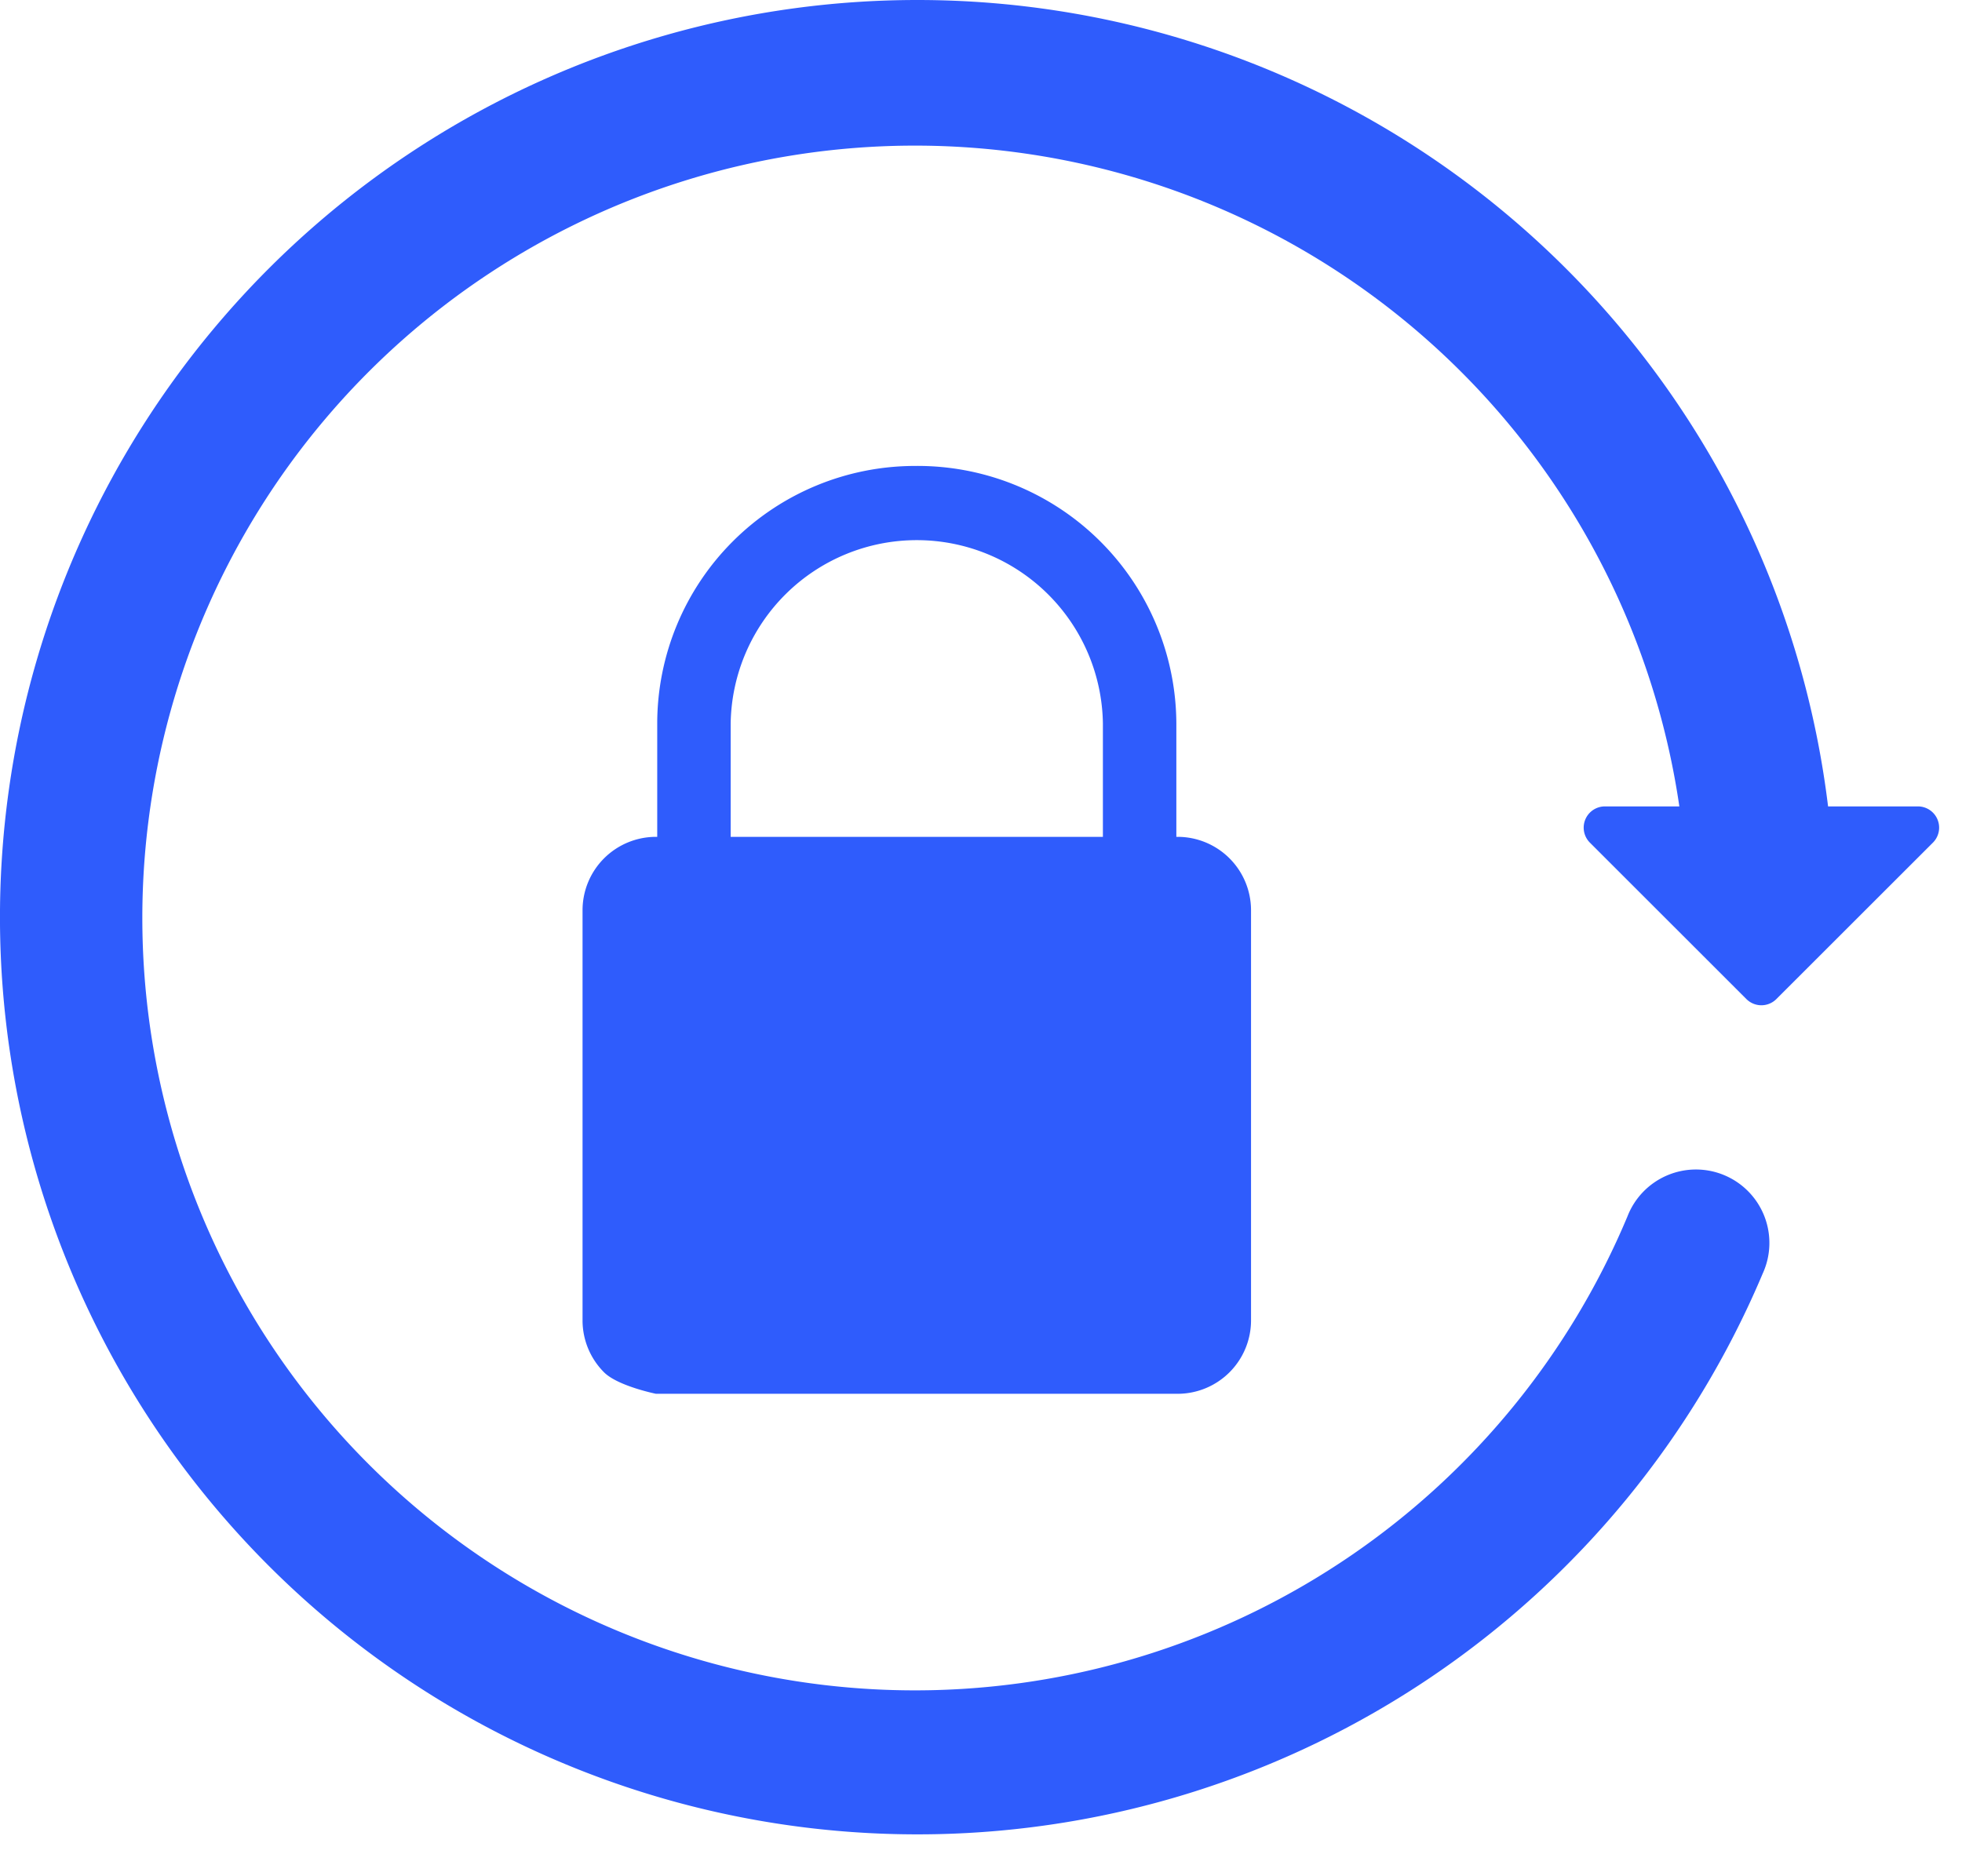 <svg xmlns="http://www.w3.org/2000/svg" width="46" height="44" fill="none" viewBox="0 0 46 44"><path fill="#2F5CFC" d="M44.965 18.911H42.86a21.509 21.509 0 1 0-1.532 10.954 1.722 1.722 0 1 0-3.171-1.34 18.113 18.113 0 1 1 1.216-9.614h-1.745a.498.498 0 0 0-.352.85l3.669 3.668a.497.497 0 0 0 .703 0l3.67-3.668a.498.498 0 0 0-.353-.85Zm-23.518-7.984a6.045 6.045 0 0 0-6.038 6.038v2.66h-.03a1.722 1.722 0 0 0-1.721 1.721v9.618c0 .457.181.895.504 1.218.323.323 1.217.504 1.217.504h12.23a1.722 1.722 0 0 0 1.722-1.722v-9.618a1.722 1.722 0 0 0-1.721-1.721h-.03v-2.66a6.065 6.065 0 0 0-6.132-6.038Zm4.411 8.698h-8.727v-2.66a4.364 4.364 0 0 1 8.727 0v2.66Z"/></svg>